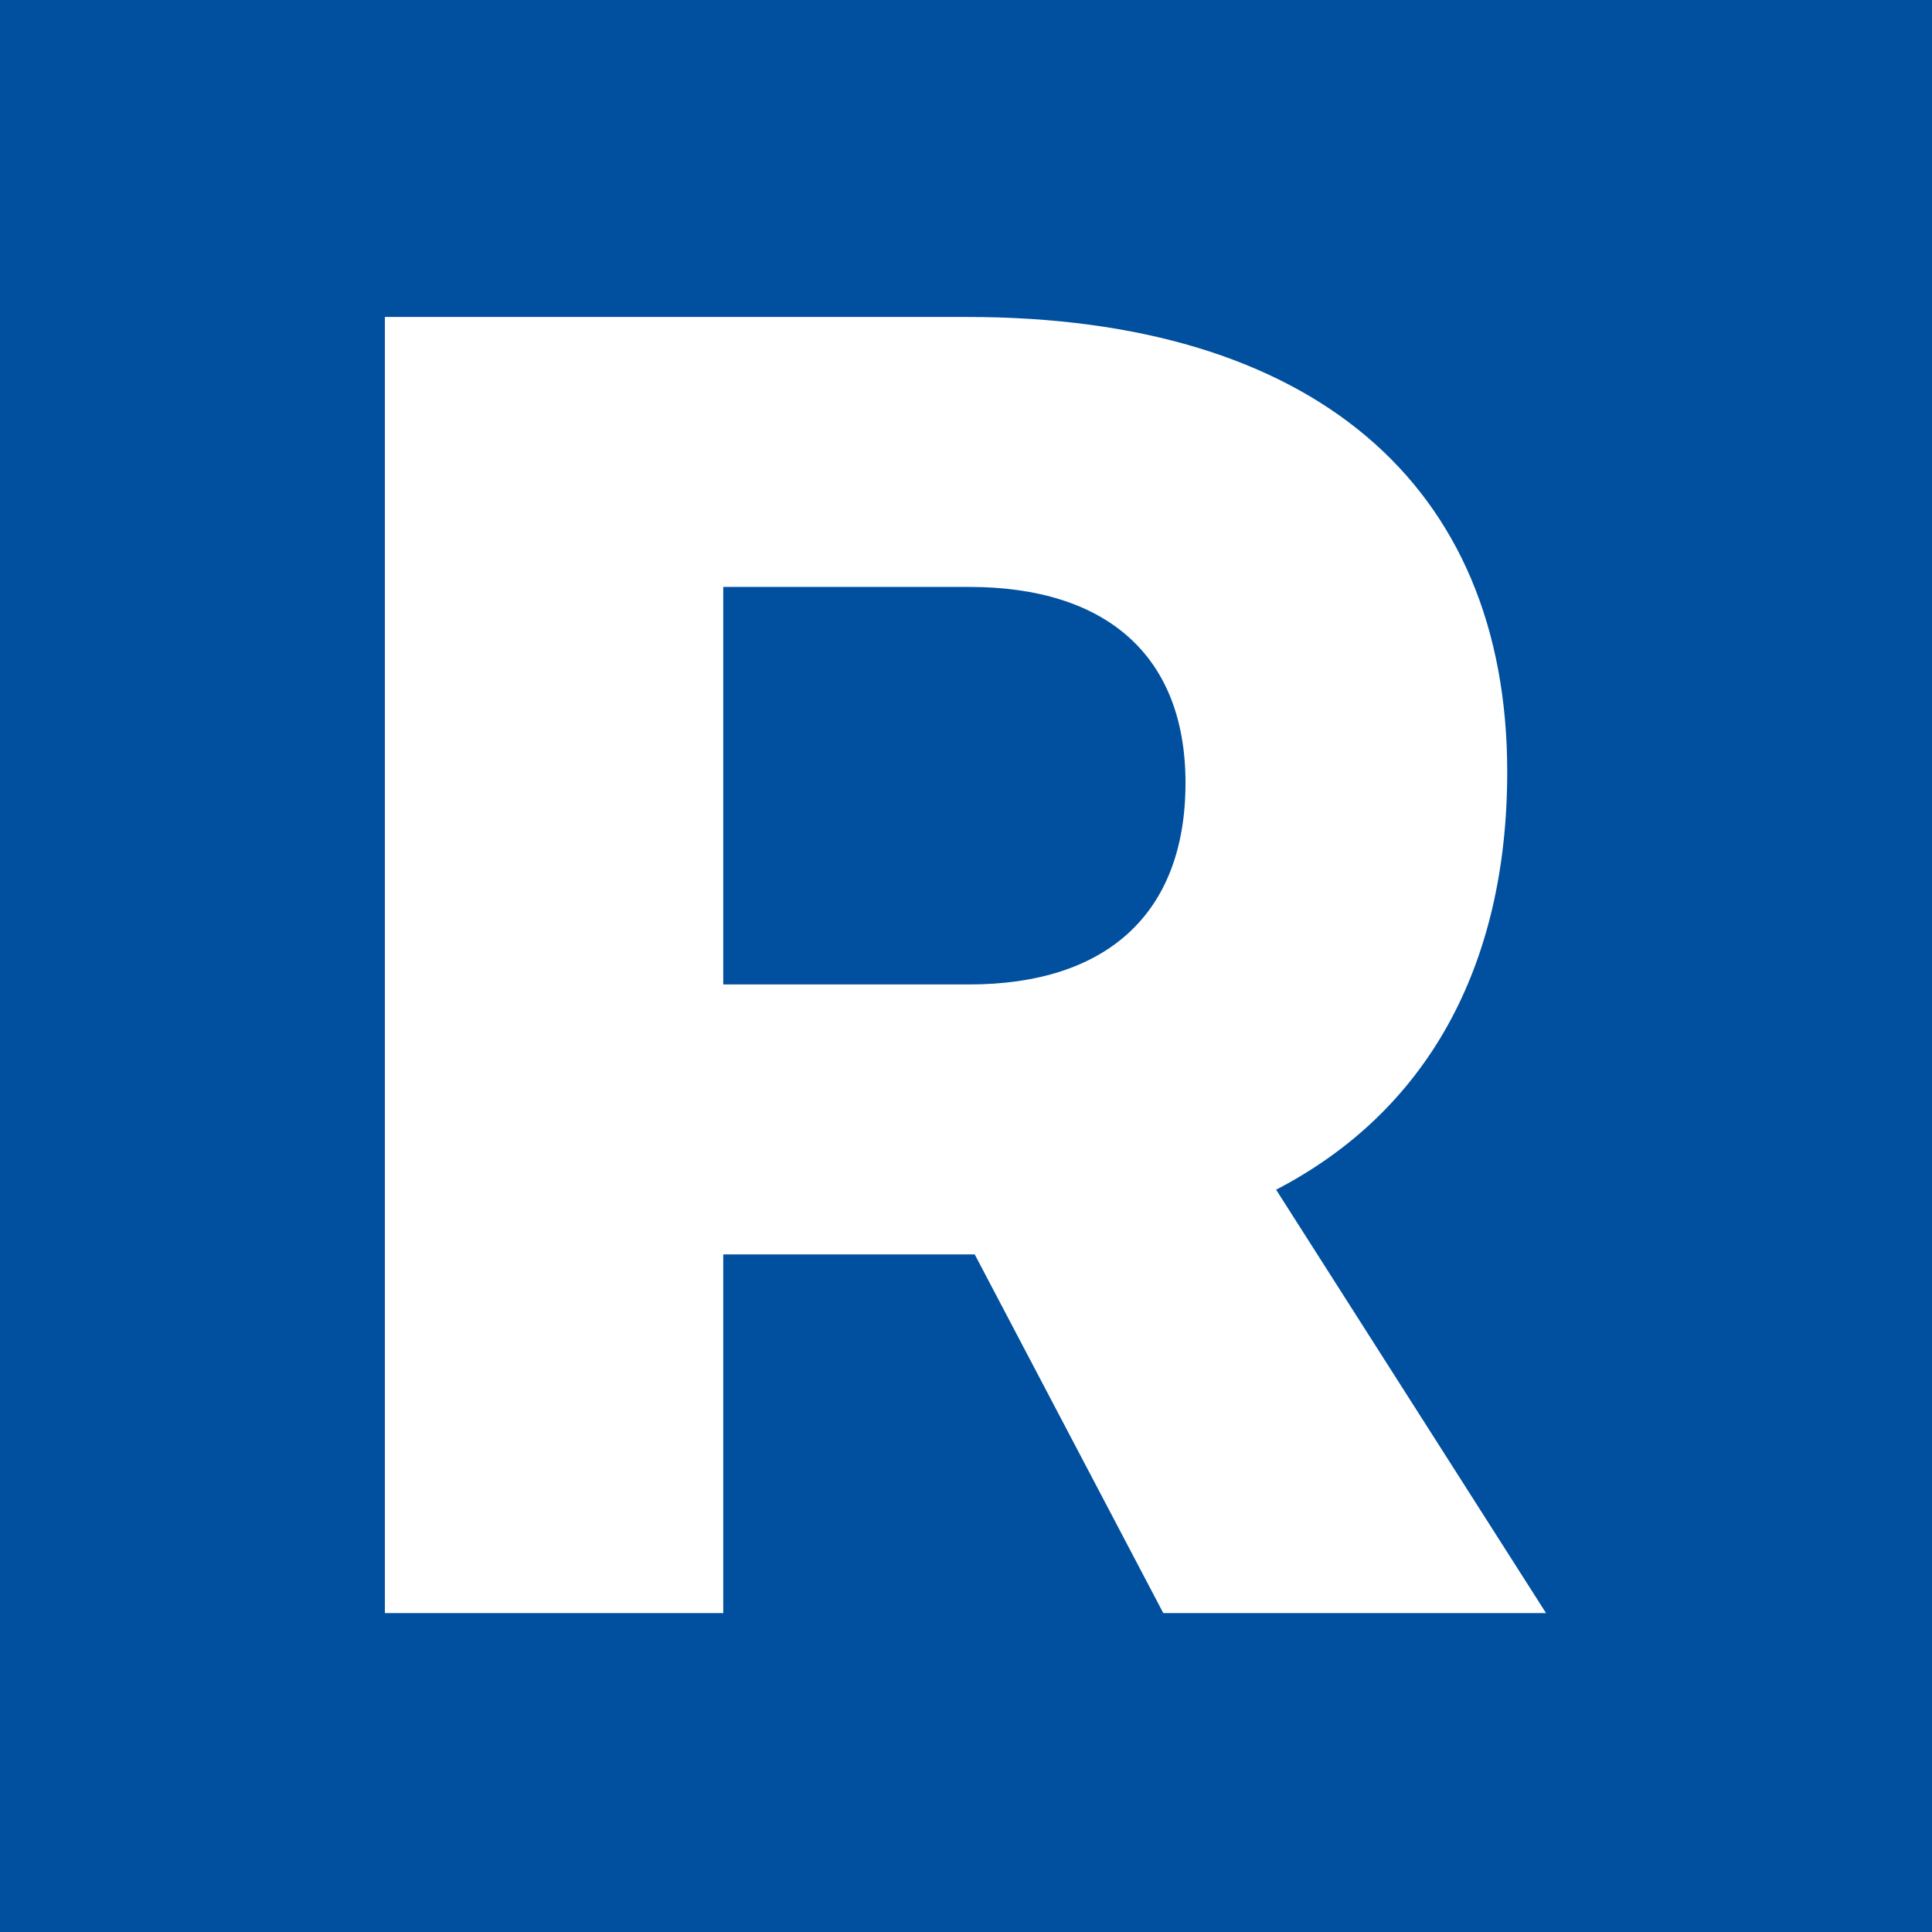 <svg xmlns="http://www.w3.org/2000/svg" width="512" height="512" viewBox="0 0 512 512"><g transform="translate(-546 90)"><rect width="512" height="512" transform="translate(546 -90)" fill="#00509f"></rect><path d="M341.04,0,269.5-112.21c39.69-20.58,61.25-58.8,61.25-110.74,0-76.44-51.94-120.54-143.08-120.54H33.32V0h89.67V-95.06h66.64L239.61,0ZM122.99-271.95h65.17c36.26,0,57.33,18.13,57.33,51.94,0,34.79-21.07,53.41-57.33,53.41H122.99Z" transform="translate(614.68 337.49)" fill="#fff"></path></g></svg>